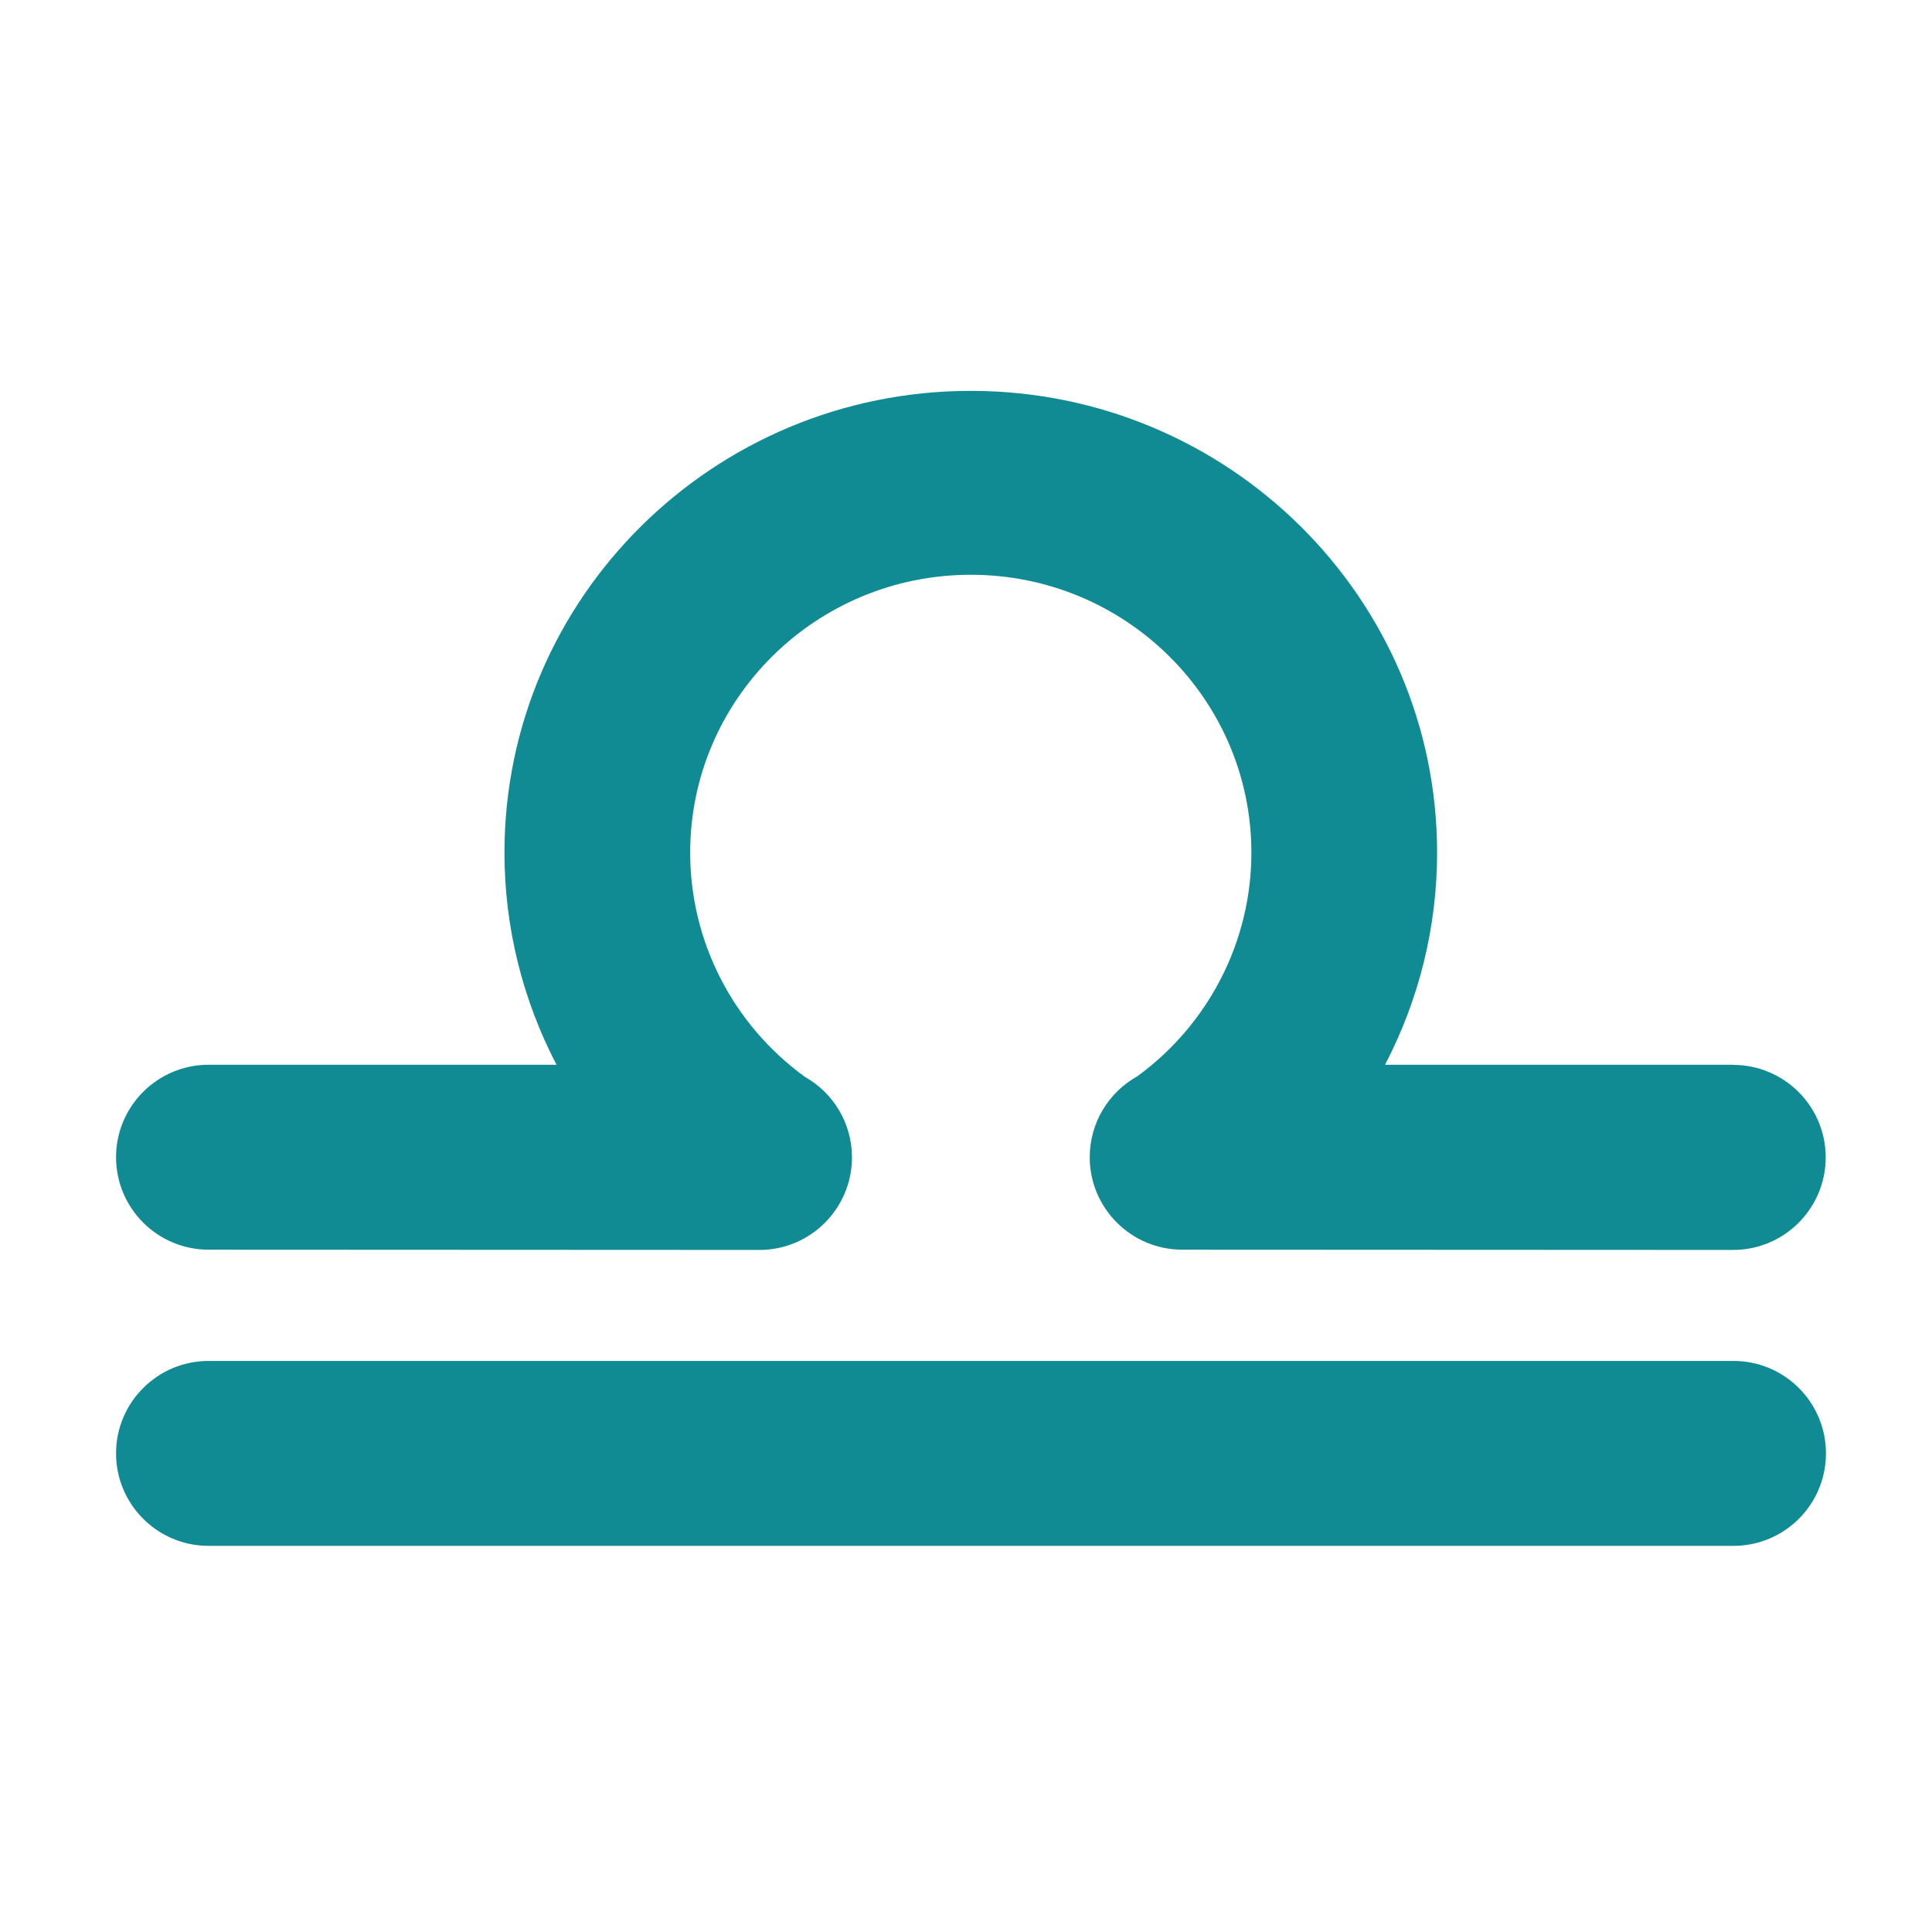 <?xml version="1.0" encoding="UTF-8" standalone="no"?>
<!DOCTYPE svg PUBLIC "-//W3C//DTD SVG 1.1//EN" "http://www.w3.org/Graphics/SVG/1.1/DTD/svg11.dtd">
<svg width="100%" height="100%" viewBox="0 0 150 150" version="1.1" xmlns="http://www.w3.org/2000/svg" xmlns:xlink="http://www.w3.org/1999/xlink" xml:space="preserve" xmlns:serif="http://www.serif.com/" style="fill-rule:evenodd;clip-rule:evenodd;stroke-linejoin:round;stroke-miterlimit:2;">
    <g transform="matrix(1,0,0,1,-1084,-2694)">
        <g transform="matrix(0.761,0,0,0.63,1292.99,2701.25)">
            <rect id="libra" x="-274.511" y="-11.505" width="197.031" height="238.032" style="fill:none;"/>
            <g id="libra1" serif:id="libra">
                <g transform="matrix(1.314,0,0,1.587,-1438.47,-4268.17)">
                    <path d="M944.692,2779.27C944.477,2779.27 902.075,2779.25 901.92,2779.25C897.955,2779.25 894.737,2776.03 894.737,2772.07C894.737,2768.11 897.955,2764.89 901.92,2764.89C901.926,2764.89 901.931,2764.89 901.937,2764.89L928.937,2764.89C926.318,2759.87 924.895,2754.24 924.895,2748.42C924.895,2728.63 941.118,2712.56 961.101,2712.56C981.084,2712.56 997.307,2728.63 997.307,2748.42C997.307,2754.24 995.884,2759.87 993.265,2764.89L1020.29,2764.89L1020.29,2764.9C1020.29,2764.9 1020.29,2764.9 1020.29,2764.9C1024.26,2764.9 1027.48,2768.12 1027.48,2772.08C1027.48,2776.05 1024.26,2779.27 1020.29,2779.27C1020.08,2779.27 977.675,2779.25 977.52,2779.25C973.555,2779.25 970.337,2776.03 970.337,2772.07C970.337,2769.37 971.826,2767.02 974.026,2765.79C979.589,2761.73 982.888,2755.29 982.888,2748.42C982.888,2736.51 973.125,2726.84 961.101,2726.84C949.077,2726.84 939.314,2736.51 939.314,2748.42C939.314,2755.31 942.631,2761.77 948.222,2765.83C950.403,2767.06 951.876,2769.4 951.876,2772.08C951.876,2776.05 948.657,2779.27 944.692,2779.27ZM1020.32,2802.25L901.92,2802.25C897.955,2802.25 894.737,2799.03 894.737,2795.07C894.737,2791.11 897.955,2787.89 901.92,2787.89C901.926,2787.89 901.931,2787.89 901.937,2787.89L1020.21,2787.89C1020.25,2787.89 1020.28,2787.89 1020.32,2787.89C1024.29,2787.89 1027.5,2791.11 1027.5,2795.07C1027.5,2799.03 1024.29,2802.25 1020.32,2802.25Z" style="fill:rgb(16,139,147);"/>
                </g>
            </g>
        </g>
    </g>
</svg>

